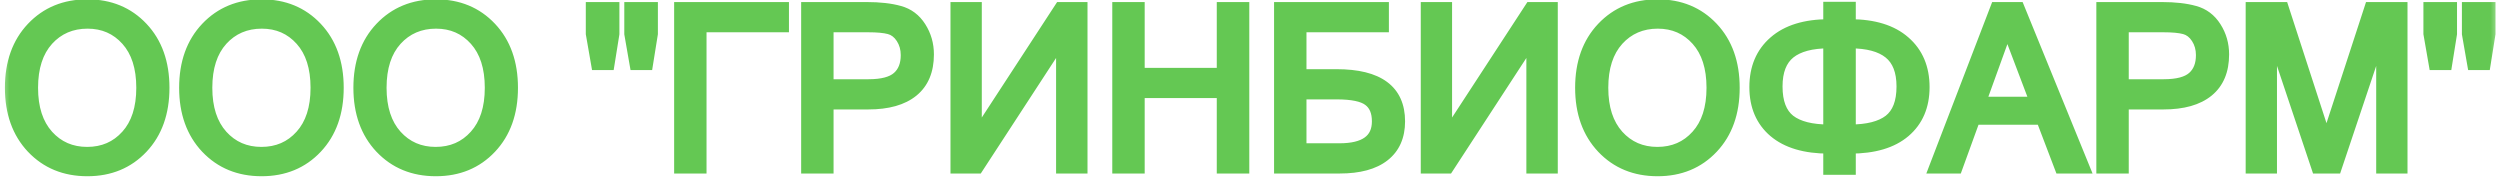<?xml version="1.0" encoding="UTF-8"?>
<svg xmlns="http://www.w3.org/2000/svg" width="134" height="10" viewBox="0 0 134 10" fill="none">
  <mask id="path-1-outside-1_726_2" maskUnits="userSpaceOnUse" x="0" y="-1" width="134" height="11" fill="black">
    <rect fill="white" y="-1" width="134" height="11"></rect>
    <path d="M4.682 0.264C5.885 0.264 6.869 0.67 7.635 1.482C8.4 2.295 8.783 3.369 8.783 4.705C8.783 6.041 8.4 7.115 7.635 7.928C6.869 8.74 5.885 9.146 4.682 9.146C3.475 9.146 2.486 8.74 1.717 7.928C0.947 7.111 0.562 6.037 0.562 4.705C0.562 3.369 0.947 2.295 1.717 1.482C2.486 0.67 3.475 0.264 4.682 0.264ZM4.67 8.174C5.529 8.174 6.232 7.869 6.779 7.26C7.33 6.65 7.605 5.799 7.605 4.705C7.605 3.611 7.332 2.76 6.785 2.15C6.238 1.541 5.541 1.236 4.693 1.236C3.83 1.236 3.121 1.541 2.566 2.15C2.016 2.76 1.74 3.611 1.74 4.705C1.74 5.795 2.016 6.646 2.566 7.26C3.117 7.869 3.818 8.174 4.67 8.174ZM14.021 0.264C15.225 0.264 16.209 0.67 16.975 1.482C17.74 2.295 18.123 3.369 18.123 4.705C18.123 6.041 17.74 7.115 16.975 7.928C16.209 8.74 15.225 9.146 14.021 9.146C12.815 9.146 11.826 8.74 11.057 7.928C10.287 7.111 9.902 6.037 9.902 4.705C9.902 3.369 10.287 2.295 11.057 1.482C11.826 0.67 12.815 0.264 14.021 0.264ZM14.01 8.174C14.869 8.174 15.572 7.869 16.119 7.26C16.67 6.65 16.945 5.799 16.945 4.705C16.945 3.611 16.672 2.76 16.125 2.15C15.578 1.541 14.881 1.236 14.033 1.236C13.17 1.236 12.461 1.541 11.906 2.15C11.355 2.76 11.08 3.611 11.08 4.705C11.08 5.795 11.355 6.646 11.906 7.26C12.457 7.869 13.158 8.174 14.01 8.174ZM23.361 0.264C24.564 0.264 25.549 0.67 26.314 1.482C27.08 2.295 27.463 3.369 27.463 4.705C27.463 6.041 27.08 7.115 26.314 7.928C25.549 8.74 24.564 9.146 23.361 9.146C22.154 9.146 21.166 8.74 20.396 7.928C19.627 7.111 19.242 6.037 19.242 4.705C19.242 3.369 19.627 2.295 20.396 1.482C21.166 0.67 22.154 0.264 23.361 0.264ZM23.35 8.174C24.209 8.174 24.912 7.869 25.459 7.26C26.01 6.65 26.285 5.799 26.285 4.705C26.285 3.611 26.012 2.76 25.465 2.15C24.918 1.541 24.221 1.236 23.373 1.236C22.51 1.236 21.801 1.541 21.246 2.15C20.695 2.76 20.42 3.611 20.42 4.705C20.42 5.795 20.695 6.646 21.246 7.26C21.797 7.869 22.498 8.174 23.35 8.174ZM34.963 1.811L34.699 3.457H34.049L33.762 1.811V0.41H34.963V1.811ZM32.9 1.811L32.637 3.457H31.986L31.699 1.811V0.41H32.9V1.811ZM41.988 1.43H37.57V9H36.434V0.41H41.988V1.43ZM43.242 0.41H46.447C47.15 0.41 47.738 0.477 48.211 0.609C48.688 0.738 49.065 1.021 49.342 1.459C49.619 1.893 49.758 2.379 49.758 2.918C49.758 3.785 49.482 4.443 48.932 4.893C48.381 5.342 47.584 5.566 46.541 5.566H44.379V9H43.242V0.41ZM44.379 4.547H46.553C47.283 4.547 47.803 4.41 48.111 4.137C48.424 3.863 48.58 3.469 48.58 2.953C48.58 2.609 48.494 2.305 48.322 2.039C48.15 1.773 47.932 1.605 47.666 1.535C47.404 1.465 47.025 1.43 46.529 1.43H44.379V4.547ZM57.99 9H56.906V2.098L52.406 9H51.246V0.41H52.324V7.307L56.824 0.41H57.99V9ZM66.662 9H65.519V4.957H61.055V9H59.918V0.41H61.055V3.938H65.519V0.41H66.662V9ZM69.727 4.008H71.637C73.887 4.008 75.012 4.84 75.012 6.504C75.012 7.309 74.738 7.926 74.191 8.355C73.644 8.785 72.85 9 71.807 9H68.59V0.41H74.144V1.43H69.727V4.008ZM69.727 7.98H71.795C73.154 7.98 73.834 7.488 73.834 6.504C73.834 5.992 73.676 5.619 73.359 5.385C73.047 5.146 72.477 5.027 71.648 5.027H69.727V7.98ZM83.197 9H82.113V2.098L77.613 9H76.453V0.41H77.531V7.307L82.031 0.41H83.197V9ZM88.846 0.264C90.049 0.264 91.033 0.67 91.799 1.482C92.564 2.295 92.947 3.369 92.947 4.705C92.947 6.041 92.564 7.115 91.799 7.928C91.033 8.74 90.049 9.146 88.846 9.146C87.639 9.146 86.65 8.74 85.881 7.928C85.111 7.111 84.727 6.037 84.727 4.705C84.727 3.369 85.111 2.295 85.881 1.482C86.65 0.67 87.639 0.264 88.846 0.264ZM88.834 8.174C89.693 8.174 90.397 7.869 90.943 7.26C91.494 6.65 91.769 5.799 91.769 4.705C91.769 3.611 91.496 2.76 90.949 2.15C90.402 1.541 89.705 1.236 88.857 1.236C87.994 1.236 87.285 1.541 86.731 2.15C86.18 2.76 85.904 3.611 85.904 4.705C85.904 5.795 86.18 6.646 86.731 7.26C87.281 7.869 87.982 8.174 88.834 8.174ZM99.17 1.33C100.436 1.33 101.41 1.631 102.094 2.232C102.781 2.83 103.125 3.643 103.125 4.67C103.125 5.686 102.783 6.484 102.1 7.066C101.42 7.645 100.443 7.934 99.17 7.934V9.07H98.027V7.934C96.754 7.934 95.775 7.645 95.092 7.066C94.408 6.484 94.066 5.686 94.066 4.67C94.066 3.643 94.41 2.83 95.098 2.232C95.785 1.631 96.762 1.33 98.027 1.33V0.398H99.17V1.33ZM99.17 6.973C100.104 6.973 100.801 6.795 101.262 6.439C101.723 6.08 101.953 5.479 101.953 4.635C101.953 3.814 101.721 3.219 101.256 2.848C100.795 2.477 100.1 2.291 99.17 2.291V6.973ZM98.027 6.973V2.291C97.098 2.291 96.4 2.477 95.936 2.848C95.475 3.219 95.244 3.814 95.244 4.635C95.244 5.479 95.473 6.08 95.93 6.439C96.391 6.795 97.09 6.973 98.027 6.973ZM109.102 5.484L107.59 1.5L106.148 5.484H109.102ZM111.715 9H110.432L109.436 6.387H105.838L104.889 9H103.688L106.986 0.41H108.211L111.715 9ZM112.664 0.41H115.869C116.572 0.41 117.16 0.477 117.633 0.609C118.109 0.738 118.486 1.021 118.764 1.459C119.041 1.893 119.18 2.379 119.18 2.918C119.18 3.785 118.904 4.443 118.354 4.893C117.803 5.342 117.006 5.566 115.963 5.566H113.801V9H112.664V0.41ZM113.801 4.547H115.975C116.705 4.547 117.225 4.41 117.533 4.137C117.846 3.863 118.002 3.469 118.002 2.953C118.002 2.609 117.916 2.305 117.744 2.039C117.572 1.773 117.354 1.605 117.088 1.535C116.826 1.465 116.447 1.43 115.951 1.43H113.801V4.547ZM128.742 9H127.664V1.693L125.215 9H124.195L121.746 1.693V9H120.668V0.41H122.373L124.699 7.57L127.037 0.41H128.742V9ZM133.459 1.811L133.195 3.457H132.545L132.258 1.811V0.41H133.459V1.811ZM131.396 1.811L131.133 3.457H130.482L130.195 1.811V0.41H131.396V1.811Z"></path>
  </mask>
  <path d="M4.682 0.264C5.885 0.264 6.869 0.67 7.635 1.482C8.4 2.295 8.783 3.369 8.783 4.705C8.783 6.041 8.4 7.115 7.635 7.928C6.869 8.74 5.885 9.146 4.682 9.146C3.475 9.146 2.486 8.74 1.717 7.928C0.947 7.111 0.562 6.037 0.562 4.705C0.562 3.369 0.947 2.295 1.717 1.482C2.486 0.67 3.475 0.264 4.682 0.264ZM4.67 8.174C5.529 8.174 6.232 7.869 6.779 7.26C7.33 6.65 7.605 5.799 7.605 4.705C7.605 3.611 7.332 2.76 6.785 2.15C6.238 1.541 5.541 1.236 4.693 1.236C3.83 1.236 3.121 1.541 2.566 2.15C2.016 2.76 1.74 3.611 1.74 4.705C1.74 5.795 2.016 6.646 2.566 7.26C3.117 7.869 3.818 8.174 4.67 8.174ZM14.021 0.264C15.225 0.264 16.209 0.67 16.975 1.482C17.74 2.295 18.123 3.369 18.123 4.705C18.123 6.041 17.74 7.115 16.975 7.928C16.209 8.74 15.225 9.146 14.021 9.146C12.815 9.146 11.826 8.74 11.057 7.928C10.287 7.111 9.902 6.037 9.902 4.705C9.902 3.369 10.287 2.295 11.057 1.482C11.826 0.67 12.815 0.264 14.021 0.264ZM14.01 8.174C14.869 8.174 15.572 7.869 16.119 7.26C16.67 6.65 16.945 5.799 16.945 4.705C16.945 3.611 16.672 2.76 16.125 2.15C15.578 1.541 14.881 1.236 14.033 1.236C13.17 1.236 12.461 1.541 11.906 2.15C11.355 2.76 11.08 3.611 11.08 4.705C11.08 5.795 11.355 6.646 11.906 7.26C12.457 7.869 13.158 8.174 14.01 8.174ZM23.361 0.264C24.564 0.264 25.549 0.67 26.314 1.482C27.08 2.295 27.463 3.369 27.463 4.705C27.463 6.041 27.08 7.115 26.314 7.928C25.549 8.74 24.564 9.146 23.361 9.146C22.154 9.146 21.166 8.74 20.396 7.928C19.627 7.111 19.242 6.037 19.242 4.705C19.242 3.369 19.627 2.295 20.396 1.482C21.166 0.67 22.154 0.264 23.361 0.264ZM23.35 8.174C24.209 8.174 24.912 7.869 25.459 7.26C26.01 6.65 26.285 5.799 26.285 4.705C26.285 3.611 26.012 2.76 25.465 2.15C24.918 1.541 24.221 1.236 23.373 1.236C22.51 1.236 21.801 1.541 21.246 2.15C20.695 2.76 20.42 3.611 20.42 4.705C20.42 5.795 20.695 6.646 21.246 7.26C21.797 7.869 22.498 8.174 23.35 8.174ZM34.963 1.811L34.699 3.457H34.049L33.762 1.811V0.41H34.963V1.811ZM32.9 1.811L32.637 3.457H31.986L31.699 1.811V0.41H32.9V1.811ZM41.988 1.43H37.57V9H36.434V0.41H41.988V1.43ZM43.242 0.41H46.447C47.15 0.41 47.738 0.477 48.211 0.609C48.688 0.738 49.065 1.021 49.342 1.459C49.619 1.893 49.758 2.379 49.758 2.918C49.758 3.785 49.482 4.443 48.932 4.893C48.381 5.342 47.584 5.566 46.541 5.566H44.379V9H43.242V0.41ZM44.379 4.547H46.553C47.283 4.547 47.803 4.41 48.111 4.137C48.424 3.863 48.58 3.469 48.58 2.953C48.58 2.609 48.494 2.305 48.322 2.039C48.15 1.773 47.932 1.605 47.666 1.535C47.404 1.465 47.025 1.43 46.529 1.43H44.379V4.547ZM57.99 9H56.906V2.098L52.406 9H51.246V0.41H52.324V7.307L56.824 0.41H57.99V9ZM66.662 9H65.519V4.957H61.055V9H59.918V0.41H61.055V3.938H65.519V0.41H66.662V9ZM69.727 4.008H71.637C73.887 4.008 75.012 4.84 75.012 6.504C75.012 7.309 74.738 7.926 74.191 8.355C73.644 8.785 72.85 9 71.807 9H68.59V0.41H74.144V1.43H69.727V4.008ZM69.727 7.98H71.795C73.154 7.98 73.834 7.488 73.834 6.504C73.834 5.992 73.676 5.619 73.359 5.385C73.047 5.146 72.477 5.027 71.648 5.027H69.727V7.98ZM83.197 9H82.113V2.098L77.613 9H76.453V0.41H77.531V7.307L82.031 0.41H83.197V9ZM88.846 0.264C90.049 0.264 91.033 0.67 91.799 1.482C92.564 2.295 92.947 3.369 92.947 4.705C92.947 6.041 92.564 7.115 91.799 7.928C91.033 8.74 90.049 9.146 88.846 9.146C87.639 9.146 86.65 8.74 85.881 7.928C85.111 7.111 84.727 6.037 84.727 4.705C84.727 3.369 85.111 2.295 85.881 1.482C86.65 0.67 87.639 0.264 88.846 0.264ZM88.834 8.174C89.693 8.174 90.397 7.869 90.943 7.26C91.494 6.65 91.769 5.799 91.769 4.705C91.769 3.611 91.496 2.76 90.949 2.15C90.402 1.541 89.705 1.236 88.857 1.236C87.994 1.236 87.285 1.541 86.731 2.15C86.18 2.76 85.904 3.611 85.904 4.705C85.904 5.795 86.18 6.646 86.731 7.26C87.281 7.869 87.982 8.174 88.834 8.174ZM99.17 1.33C100.436 1.33 101.41 1.631 102.094 2.232C102.781 2.83 103.125 3.643 103.125 4.67C103.125 5.686 102.783 6.484 102.1 7.066C101.42 7.645 100.443 7.934 99.17 7.934V9.07H98.027V7.934C96.754 7.934 95.775 7.645 95.092 7.066C94.408 6.484 94.066 5.686 94.066 4.67C94.066 3.643 94.41 2.83 95.098 2.232C95.785 1.631 96.762 1.33 98.027 1.33V0.398H99.17V1.33ZM99.17 6.973C100.104 6.973 100.801 6.795 101.262 6.439C101.723 6.08 101.953 5.479 101.953 4.635C101.953 3.814 101.721 3.219 101.256 2.848C100.795 2.477 100.1 2.291 99.17 2.291V6.973ZM98.027 6.973V2.291C97.098 2.291 96.4 2.477 95.936 2.848C95.475 3.219 95.244 3.814 95.244 4.635C95.244 5.479 95.473 6.08 95.93 6.439C96.391 6.795 97.09 6.973 98.027 6.973ZM109.102 5.484L107.59 1.5L106.148 5.484H109.102ZM111.715 9H110.432L109.436 6.387H105.838L104.889 9H103.688L106.986 0.41H108.211L111.715 9ZM112.664 0.41H115.869C116.572 0.41 117.16 0.477 117.633 0.609C118.109 0.738 118.486 1.021 118.764 1.459C119.041 1.893 119.18 2.379 119.18 2.918C119.18 3.785 118.904 4.443 118.354 4.893C117.803 5.342 117.006 5.566 115.963 5.566H113.801V9H112.664V0.41ZM113.801 4.547H115.975C116.705 4.547 117.225 4.41 117.533 4.137C117.846 3.863 118.002 3.469 118.002 2.953C118.002 2.609 117.916 2.305 117.744 2.039C117.572 1.773 117.354 1.605 117.088 1.535C116.826 1.465 116.447 1.43 115.951 1.43H113.801V4.547ZM128.742 9H127.664V1.693L125.215 9H124.195L121.746 1.693V9H120.668V0.41H122.373L124.699 7.57L127.037 0.41H128.742V9ZM133.459 1.811L133.195 3.457H132.545L132.258 1.811V0.41H133.459V1.811ZM131.396 1.811L131.133 3.457H130.482L130.195 1.811V0.41H131.396V1.811Z" fill="#64C853"></path>
  <path d="M1.717 7.928L1.498 8.134L1.499 8.134L1.717 7.928ZM6.779 7.26L6.557 7.059L6.556 7.059L6.779 7.26ZM2.566 2.15L2.345 1.948L2.344 1.949L2.566 2.15ZM2.566 7.26L2.343 7.46L2.344 7.461L2.566 7.26ZM4.682 0.564C5.809 0.564 6.712 0.941 7.416 1.688L7.853 1.277C7.026 0.399 5.96 -0.036 4.682 -0.036V0.564ZM7.416 1.688C8.12 2.434 8.483 3.43 8.483 4.705H9.083C9.083 3.309 8.681 2.155 7.853 1.277L7.416 1.688ZM8.483 4.705C8.483 5.981 8.12 6.976 7.416 7.722L7.853 8.133C8.681 7.255 9.083 6.102 9.083 4.705H8.483ZM7.416 7.722C6.712 8.469 5.809 8.846 4.682 8.846V9.446C5.96 9.446 7.026 9.011 7.853 8.133L7.416 7.722ZM4.682 8.846C3.55 8.846 2.643 8.469 1.935 7.721L1.499 8.134C2.33 9.011 3.399 9.446 4.682 9.446V8.846ZM1.935 7.722C1.228 6.971 0.863 5.976 0.863 4.705H0.263C0.263 6.098 0.667 7.251 1.498 8.134L1.935 7.722ZM0.863 4.705C0.863 3.43 1.228 2.435 1.935 1.689L1.499 1.276C0.667 2.155 0.263 3.308 0.263 4.705H0.863ZM1.935 1.689C2.643 0.941 3.55 0.564 4.682 0.564V-0.036C3.399 -0.036 2.33 0.399 1.499 1.276L1.935 1.689ZM4.67 8.474C5.61 8.474 6.396 8.136 7.003 7.46L6.556 7.059C6.069 7.602 5.449 7.874 4.67 7.874V8.474ZM7.002 7.461C7.617 6.78 7.905 5.848 7.905 4.705H7.305C7.305 5.75 7.043 6.521 6.557 7.059L7.002 7.461ZM7.905 4.705C7.905 3.563 7.619 2.631 7.008 1.95L6.562 2.351C7.045 2.889 7.305 3.66 7.305 4.705H7.905ZM7.008 1.95C6.402 1.275 5.623 0.936 4.693 0.936V1.536C5.459 1.536 6.074 1.807 6.562 2.351L7.008 1.95ZM4.693 0.936C3.75 0.936 2.959 1.273 2.345 1.948L2.788 2.352C3.283 1.809 3.91 1.536 4.693 1.536V0.936ZM2.344 1.949C1.729 2.63 1.44 3.562 1.44 4.705H2.04C2.04 3.661 2.303 2.89 2.789 2.352L2.344 1.949ZM1.44 4.705C1.44 5.845 1.729 6.776 2.343 7.46L2.79 7.059C2.302 6.517 2.04 5.745 2.04 4.705H1.44ZM2.344 7.461C2.954 8.136 3.737 8.474 4.67 8.474V7.874C3.9 7.874 3.281 7.602 2.789 7.059L2.344 7.461ZM11.057 7.928L10.838 8.134L10.839 8.134L11.057 7.928ZM16.119 7.26L15.897 7.059L15.896 7.059L16.119 7.26ZM11.906 2.15L11.684 1.948L11.684 1.949L11.906 2.15ZM11.906 7.26L11.683 7.46L11.684 7.461L11.906 7.26ZM14.021 0.564C15.149 0.564 16.052 0.941 16.756 1.688L17.193 1.277C16.366 0.399 15.3 -0.036 14.021 -0.036V0.564ZM16.756 1.688C17.459 2.434 17.823 3.43 17.823 4.705H18.423C18.423 3.309 18.021 2.155 17.193 1.277L16.756 1.688ZM17.823 4.705C17.823 5.981 17.459 6.976 16.756 7.722L17.193 8.133C18.021 7.255 18.423 6.102 18.423 4.705H17.823ZM16.756 7.722C16.052 8.469 15.149 8.846 14.021 8.846V9.446C15.3 9.446 16.366 9.011 17.193 8.133L16.756 7.722ZM14.021 8.846C12.89 8.846 11.983 8.469 11.274 7.721L10.839 8.134C11.67 9.011 12.739 9.446 14.021 9.446V8.846ZM11.275 7.722C10.568 6.971 10.202 5.976 10.202 4.705H9.602C9.602 6.098 10.007 7.251 10.838 8.134L11.275 7.722ZM10.202 4.705C10.202 3.43 10.568 2.435 11.274 1.689L10.839 1.276C10.007 2.155 9.602 3.308 9.602 4.705H10.202ZM11.274 1.689C11.983 0.941 12.89 0.564 14.021 0.564V-0.036C12.739 -0.036 11.67 0.399 10.839 1.276L11.274 1.689ZM14.01 8.474C14.95 8.474 15.736 8.136 16.342 7.46L15.896 7.059C15.409 7.602 14.789 7.874 14.01 7.874V8.474ZM16.342 7.461C16.957 6.78 17.245 5.848 17.245 4.705H16.645C16.645 5.75 16.383 6.521 15.897 7.059L16.342 7.461ZM17.245 4.705C17.245 3.563 16.959 2.631 16.348 1.95L15.902 2.351C16.385 2.889 16.645 3.66 16.645 4.705H17.245ZM16.348 1.95C15.742 1.275 14.963 0.936 14.033 0.936V1.536C14.799 1.536 15.414 1.807 15.902 2.351L16.348 1.95ZM14.033 0.936C13.09 0.936 12.299 1.273 11.684 1.948L12.128 2.352C12.623 1.809 13.25 1.536 14.033 1.536V0.936ZM11.684 1.949C11.069 2.63 10.78 3.562 10.78 4.705H11.38C11.38 3.661 11.643 2.89 12.129 2.352L11.684 1.949ZM10.78 4.705C10.78 5.845 11.069 6.776 11.683 7.46L12.13 7.059C11.642 6.517 11.38 5.745 11.38 4.705H10.78ZM11.684 7.461C12.294 8.136 13.077 8.474 14.01 8.474V7.874C13.239 7.874 12.62 7.602 12.129 7.059L11.684 7.461ZM20.396 7.928L20.178 8.134L20.179 8.134L20.396 7.928ZM25.459 7.26L25.236 7.059L25.236 7.059L25.459 7.26ZM21.246 2.15L21.024 1.948L21.023 1.949L21.246 2.15ZM21.246 7.26L21.023 7.46L21.023 7.461L21.246 7.26ZM23.361 0.564C24.489 0.564 25.392 0.941 26.096 1.688L26.533 1.277C25.706 0.399 24.64 -0.036 23.361 -0.036V0.564ZM26.096 1.688C26.799 2.434 27.163 3.43 27.163 4.705H27.763C27.763 3.309 27.361 2.155 26.533 1.277L26.096 1.688ZM27.163 4.705C27.163 5.981 26.799 6.976 26.096 7.722L26.533 8.133C27.361 7.255 27.763 6.102 27.763 4.705H27.163ZM26.096 7.722C25.392 8.469 24.489 8.846 23.361 8.846V9.446C24.64 9.446 25.706 9.011 26.533 8.133L26.096 7.722ZM23.361 8.846C22.23 8.846 21.322 8.469 20.614 7.721L20.179 8.134C21.01 9.011 22.079 9.446 23.361 9.446V8.846ZM20.615 7.722C19.907 6.971 19.542 5.976 19.542 4.705H18.942C18.942 6.098 19.347 7.251 20.178 8.134L20.615 7.722ZM19.542 4.705C19.542 3.43 19.907 2.435 20.614 1.689L20.179 1.276C19.346 2.155 18.942 3.308 18.942 4.705H19.542ZM20.614 1.689C21.322 0.941 22.23 0.564 23.361 0.564V-0.036C22.079 -0.036 21.01 0.399 20.179 1.276L20.614 1.689ZM23.35 8.474C24.289 8.474 25.075 8.136 25.682 7.46L25.236 7.059C24.749 7.602 24.129 7.874 23.35 7.874V8.474ZM25.681 7.461C26.297 6.78 26.585 5.848 26.585 4.705H25.985C25.985 5.75 25.723 6.521 25.236 7.059L25.681 7.461ZM26.585 4.705C26.585 3.563 26.299 2.631 25.688 1.95L25.242 2.351C25.724 2.889 25.985 3.66 25.985 4.705H26.585ZM25.688 1.95C25.082 1.275 24.302 0.936 23.373 0.936V1.536C24.139 1.536 24.754 1.807 25.242 2.351L25.688 1.95ZM23.373 0.936C22.43 0.936 21.639 1.273 21.024 1.948L21.468 2.352C21.963 1.809 22.59 1.536 23.373 1.536V0.936ZM21.023 1.949C20.408 2.63 20.12 3.562 20.12 4.705H20.72C20.72 3.661 20.982 2.89 21.469 2.352L21.023 1.949ZM20.12 4.705C20.12 5.845 20.409 6.776 21.023 7.46L21.469 7.059C20.982 6.517 20.72 5.745 20.72 4.705H20.12ZM21.023 7.461C21.634 8.136 22.417 8.474 23.35 8.474V7.874C22.579 7.874 21.96 7.602 21.469 7.059L21.023 7.461ZM34.963 1.811L35.259 1.858L35.263 1.834V1.811H34.963ZM34.699 3.457V3.757H34.955L34.995 3.504L34.699 3.457ZM34.049 3.457L33.753 3.509L33.797 3.757H34.049V3.457ZM33.762 1.811H33.462V1.837L33.466 1.862L33.762 1.811ZM33.762 0.41V0.11H33.462V0.41H33.762ZM34.963 0.41H35.263V0.11H34.963V0.41ZM32.9 1.811L33.197 1.858L33.2 1.834V1.811H32.9ZM32.637 3.457V3.757H32.892L32.933 3.504L32.637 3.457ZM31.986 3.457L31.691 3.509L31.734 3.757H31.986V3.457ZM31.699 1.811H31.399V1.837L31.404 1.862L31.699 1.811ZM31.699 0.41V0.11H31.399V0.41H31.699ZM32.9 0.41H33.2V0.11H32.9V0.41ZM34.667 1.763L34.403 3.41L34.995 3.504L35.259 1.858L34.667 1.763ZM34.699 3.157H34.049V3.757H34.699V3.157ZM34.344 3.405L34.057 1.759L33.466 1.862L33.753 3.509L34.344 3.405ZM34.062 1.811V0.41H33.462V1.811H34.062ZM33.762 0.71H34.963V0.11H33.762V0.71ZM34.663 0.41V1.811H35.263V0.41H34.663ZM32.604 1.763L32.34 3.41L32.933 3.504L33.197 1.858L32.604 1.763ZM32.637 3.157H31.986V3.757H32.637V3.157ZM32.282 3.405L31.995 1.759L31.404 1.862L31.691 3.509L32.282 3.405ZM31.999 1.811V0.41H31.399V1.811H31.999ZM31.699 0.71H32.9V0.11H31.699V0.71ZM32.6 0.41V1.811H33.2V0.41H32.6ZM41.988 1.43V1.73H42.288V1.43H41.988ZM37.57 1.43V1.13H37.27V1.43H37.57ZM37.57 9V9.3H37.87V9H37.57ZM36.434 9H36.134V9.3H36.434V9ZM36.434 0.41V0.11H36.134V0.41H36.434ZM41.988 0.41H42.288V0.11H41.988V0.41ZM41.988 1.13H37.57V1.73H41.988V1.13ZM37.27 1.43V9H37.87V1.43H37.27ZM37.57 8.7H36.434V9.3H37.57V8.7ZM36.734 9V0.41H36.134V9H36.734ZM36.434 0.71H41.988V0.11H36.434V0.71ZM41.688 0.41V1.43H42.288V0.41H41.688ZM43.242 0.41V0.11H42.942V0.41H43.242ZM48.211 0.609L48.13 0.898L48.133 0.899L48.211 0.609ZM49.342 1.459L49.088 1.62L49.089 1.621L49.342 1.459ZM44.379 5.566V5.266H44.079V5.566H44.379ZM44.379 9V9.3H44.679V9H44.379ZM43.242 9H42.942V9.3H43.242V9ZM44.379 4.547H44.079V4.847H44.379V4.547ZM48.111 4.137L47.914 3.911L47.912 3.912L48.111 4.137ZM47.666 1.535L47.588 1.825L47.589 1.825L47.666 1.535ZM44.379 1.43V1.13H44.079V1.43H44.379ZM43.242 0.71H46.447V0.11H43.242V0.71ZM46.447 0.71C47.134 0.71 47.692 0.775 48.13 0.898L48.292 0.321C47.784 0.178 47.167 0.11 46.447 0.11V0.71ZM48.133 0.899C48.533 1.007 48.849 1.242 49.088 1.62L49.595 1.298C49.28 0.801 48.842 0.469 48.289 0.32L48.133 0.899ZM49.089 1.621C49.334 2.004 49.458 2.433 49.458 2.918H50.058C50.058 2.324 49.904 1.782 49.594 1.297L49.089 1.621ZM49.458 2.918C49.458 3.717 49.208 4.28 48.742 4.66L49.121 5.125C49.757 4.606 50.058 3.853 50.058 2.918H49.458ZM48.742 4.66C48.265 5.049 47.546 5.266 46.541 5.266V5.866C47.622 5.866 48.497 5.634 49.121 5.125L48.742 4.66ZM46.541 5.266H44.379V5.866H46.541V5.266ZM44.079 5.566V9H44.679V5.566H44.079ZM44.379 8.7H43.242V9.3H44.379V8.7ZM43.542 9V0.41H42.942V9H43.542ZM44.379 4.847H46.553V4.247H44.379V4.847ZM46.553 4.847C47.305 4.847 47.918 4.709 48.31 4.361L47.912 3.912C47.688 4.111 47.261 4.247 46.553 4.247V4.847ZM48.309 4.362C48.702 4.019 48.88 3.533 48.88 2.953H48.28C48.28 3.405 48.146 3.708 47.914 3.911L48.309 4.362ZM48.88 2.953C48.88 2.557 48.78 2.194 48.574 1.876L48.07 2.202C48.208 2.415 48.28 2.662 48.28 2.953H48.88ZM48.574 1.876C48.368 1.558 48.091 1.337 47.743 1.245L47.589 1.825C47.772 1.874 47.932 1.989 48.07 2.202L48.574 1.876ZM47.744 1.245C47.444 1.165 47.034 1.13 46.529 1.13V1.73C47.017 1.73 47.365 1.765 47.588 1.825L47.744 1.245ZM46.529 1.13H44.379V1.73H46.529V1.13ZM44.079 1.43V4.547H44.679V1.43H44.079ZM57.99 9V9.3H58.29V9H57.99ZM56.906 9H56.606V9.3H56.906V9ZM56.906 2.098H57.206V1.088L56.655 1.934L56.906 2.098ZM52.406 9V9.3H52.569L52.658 9.164L52.406 9ZM51.246 9H50.946V9.3H51.246V9ZM51.246 0.41V0.11H50.946V0.41H51.246ZM52.324 0.41H52.624V0.11H52.324V0.41ZM52.324 7.307H52.024V8.315L52.575 7.471L52.324 7.307ZM56.824 0.41V0.11H56.662L56.573 0.246L56.824 0.41ZM57.99 0.41H58.29V0.11H57.99V0.41ZM57.99 8.7H56.906V9.3H57.99V8.7ZM57.206 9V2.098H56.606V9H57.206ZM56.655 1.934L52.155 8.836L52.658 9.164L57.158 2.261L56.655 1.934ZM52.406 8.7H51.246V9.3H52.406V8.7ZM51.546 9V0.41H50.946V9H51.546ZM51.246 0.71H52.324V0.11H51.246V0.71ZM52.024 0.41V7.307H52.624V0.41H52.024ZM52.575 7.471L57.075 0.574L56.573 0.246L52.073 7.143L52.575 7.471ZM56.824 0.71H57.99V0.11H56.824V0.71ZM57.69 0.41V9H58.29V0.41H57.69ZM66.662 9V9.3H66.962V9H66.662ZM65.519 9H65.219V9.3H65.519V9ZM65.519 4.957H65.82V4.657H65.519V4.957ZM61.055 4.957V4.657H60.755V4.957H61.055ZM61.055 9V9.3H61.355V9H61.055ZM59.918 9H59.618V9.3H59.918V9ZM59.918 0.41V0.11H59.618V0.41H59.918ZM61.055 0.41H61.355V0.11H61.055V0.41ZM61.055 3.938H60.755V4.237H61.055V3.938ZM65.519 3.938V4.237H65.82V3.938H65.519ZM65.519 0.41V0.11H65.219V0.41H65.519ZM66.662 0.41H66.962V0.11H66.662V0.41ZM66.662 8.7H65.519V9.3H66.662V8.7ZM65.82 9V4.957H65.219V9H65.82ZM65.519 4.657H61.055V5.257H65.519V4.657ZM60.755 4.957V9H61.355V4.957H60.755ZM61.055 8.7H59.918V9.3H61.055V8.7ZM60.218 9V0.41H59.618V9H60.218ZM59.918 0.71H61.055V0.11H59.918V0.71ZM60.755 0.41V3.938H61.355V0.41H60.755ZM61.055 4.237H65.519V3.638H61.055V4.237ZM65.82 3.938V0.41H65.219V3.938H65.82ZM65.519 0.71H66.662V0.11H65.519V0.71ZM66.362 0.41V9H66.962V0.41H66.362ZM69.727 4.008H69.427V4.308H69.727V4.008ZM68.59 9H68.29V9.3H68.59V9ZM68.59 0.41V0.11H68.29V0.41H68.59ZM74.144 0.41H74.445V0.11H74.144V0.41ZM74.144 1.43V1.73H74.445V1.43H74.144ZM69.727 1.43V1.13H69.427V1.43H69.727ZM69.727 7.98H69.427V8.28H69.727V7.98ZM73.359 5.385L73.177 5.623L73.181 5.626L73.359 5.385ZM69.727 5.027V4.727H69.427V5.027H69.727ZM69.727 4.308H71.637V3.708H69.727V4.308ZM71.637 4.308C72.734 4.308 73.502 4.512 73.99 4.873C74.461 5.221 74.712 5.747 74.712 6.504H75.312C75.312 5.597 75 4.874 74.346 4.391C73.709 3.919 72.79 3.708 71.637 3.708V4.308ZM74.712 6.504C74.712 7.233 74.469 7.756 74.006 8.12L74.377 8.591C75.008 8.095 75.312 7.384 75.312 6.504H74.712ZM74.006 8.12C73.533 8.492 72.814 8.7 71.807 8.7V9.3C72.885 9.3 73.756 9.079 74.377 8.591L74.006 8.12ZM71.807 8.7H68.59V9.3H71.807V8.7ZM68.89 9V0.41H68.29V9H68.89ZM68.59 0.71H74.144V0.11H68.59V0.71ZM73.844 0.41V1.43H74.445V0.41H73.844ZM74.144 1.13H69.727V1.73H74.144V1.13ZM69.427 1.43V4.008H70.027V1.43H69.427ZM69.727 8.28H71.795V7.68H69.727V8.28ZM71.795 8.28C72.502 8.28 73.086 8.154 73.5 7.854C73.932 7.542 74.134 7.073 74.134 6.504H73.534C73.534 6.919 73.396 7.189 73.148 7.368C72.883 7.561 72.447 7.68 71.795 7.68V8.28ZM74.134 6.504C74.134 5.928 73.953 5.451 73.538 5.144L73.181 5.626C73.399 5.787 73.534 6.056 73.534 6.504H74.134ZM73.541 5.146C73.144 4.843 72.483 4.727 71.648 4.727V5.327C72.47 5.327 72.95 5.45 73.177 5.623L73.541 5.146ZM71.648 4.727H69.727V5.327H71.648V4.727ZM69.427 5.027V7.98H70.027V5.027H69.427ZM83.197 9V9.3H83.497V9H83.197ZM82.113 9H81.813V9.3H82.113V9ZM82.113 2.098H82.413V1.088L81.862 1.934L82.113 2.098ZM77.613 9V9.3H77.776L77.865 9.164L77.613 9ZM76.453 9H76.153V9.3H76.453V9ZM76.453 0.41V0.11H76.153V0.41H76.453ZM77.531 0.41H77.831V0.11H77.531V0.41ZM77.531 7.307H77.231V8.315L77.782 7.471L77.531 7.307ZM82.031 0.41V0.11H81.869L81.78 0.246L82.031 0.41ZM83.197 0.41H83.497V0.11H83.197V0.41ZM83.197 8.7H82.113V9.3H83.197V8.7ZM82.413 9V2.098H81.813V9H82.413ZM81.862 1.934L77.362 8.836L77.865 9.164L82.365 2.261L81.862 1.934ZM77.613 8.7H76.453V9.3H77.613V8.7ZM76.753 9V0.41H76.153V9H76.753ZM76.453 0.71H77.531V0.11H76.453V0.71ZM77.231 0.41V7.307H77.831V0.41H77.231ZM77.782 7.471L82.282 0.574L81.78 0.246L77.28 7.143L77.782 7.471ZM82.031 0.71H83.197V0.11H82.031V0.71ZM82.897 0.41V9H83.497V0.41H82.897ZM85.881 7.928L85.663 8.134L85.663 8.134L85.881 7.928ZM90.943 7.26L90.721 7.059L90.72 7.059L90.943 7.26ZM86.731 2.15L86.509 1.948L86.508 1.949L86.731 2.15ZM86.731 7.26L86.507 7.46L86.508 7.461L86.731 7.26ZM88.846 0.564C89.973 0.564 90.876 0.941 91.581 1.688L92.017 1.277C91.19 0.399 90.124 -0.036 88.846 -0.036V0.564ZM91.581 1.688C92.284 2.434 92.647 3.43 92.647 4.705H93.247C93.247 3.309 92.845 2.155 92.017 1.277L91.581 1.688ZM92.647 4.705C92.647 5.981 92.284 6.976 91.581 7.722L92.017 8.133C92.845 7.255 93.247 6.102 93.247 4.705H92.647ZM91.581 7.722C90.876 8.469 89.973 8.846 88.846 8.846V9.446C90.124 9.446 91.19 9.011 92.017 8.133L91.581 7.722ZM88.846 8.846C87.714 8.846 86.807 8.469 86.099 7.721L85.663 8.134C86.494 9.011 87.564 9.446 88.846 9.446V8.846ZM86.099 7.722C85.392 6.971 85.027 5.976 85.027 4.705H84.427C84.427 6.098 84.831 7.251 85.663 8.134L86.099 7.722ZM85.027 4.705C85.027 3.43 85.392 2.435 86.099 1.689L85.663 1.276C84.831 2.155 84.427 3.308 84.427 4.705H85.027ZM86.099 1.689C86.807 0.941 87.714 0.564 88.846 0.564V-0.036C87.564 -0.036 86.494 0.399 85.663 1.276L86.099 1.689ZM88.834 8.474C89.774 8.474 90.56 8.136 91.167 7.46L90.72 7.059C90.233 7.602 89.613 7.874 88.834 7.874V8.474ZM91.166 7.461C91.781 6.78 92.07 5.848 92.07 4.705H91.469C91.469 5.75 91.207 6.521 90.721 7.059L91.166 7.461ZM92.07 4.705C92.07 3.563 91.783 2.631 91.172 1.95L90.726 2.351C91.209 2.889 91.469 3.66 91.469 4.705H92.07ZM91.172 1.95C90.567 1.275 89.787 0.936 88.857 0.936V1.536C89.623 1.536 90.238 1.807 90.726 2.351L91.172 1.95ZM88.857 0.936C87.914 0.936 87.123 1.273 86.509 1.948L86.952 2.352C87.447 1.809 88.074 1.536 88.857 1.536V0.936ZM86.508 1.949C85.893 2.63 85.604 3.562 85.604 4.705H86.204C86.204 3.661 86.467 2.89 86.953 2.352L86.508 1.949ZM85.604 4.705C85.604 5.845 85.893 6.776 86.507 7.46L86.954 7.059C86.466 6.517 86.204 5.745 86.204 4.705H85.604ZM86.508 7.461C87.118 8.136 87.901 8.474 88.834 8.474V7.874C88.064 7.874 87.445 7.602 86.953 7.059L86.508 7.461ZM99.17 1.33H98.87V1.63H99.17V1.33ZM102.094 2.232L101.896 2.458L101.897 2.459L102.094 2.232ZM102.1 7.066L102.294 7.295L102.294 7.295L102.1 7.066ZM99.17 7.934V7.634H98.87V7.934H99.17ZM99.17 9.07V9.37H99.47V9.07H99.17ZM98.027 9.07H97.727V9.37H98.027V9.07ZM98.027 7.934H98.327V7.634H98.027V7.934ZM95.092 7.066L94.897 7.295L94.898 7.295L95.092 7.066ZM95.098 2.232L95.294 2.459L95.295 2.458L95.098 2.232ZM98.027 1.33V1.63H98.327V1.33H98.027ZM98.027 0.398V0.098H97.727V0.398H98.027ZM99.17 0.398H99.47V0.098H99.17V0.398ZM99.17 6.973H98.87V7.273H99.17V6.973ZM101.262 6.439L101.445 6.677L101.446 6.676L101.262 6.439ZM101.256 2.848L101.068 3.081L101.069 3.082L101.256 2.848ZM99.17 2.291V1.991H98.87V2.291H99.17ZM98.027 6.973V7.273H98.327V6.973H98.027ZM98.027 2.291H98.327V1.991H98.027V2.291ZM95.936 2.848L95.748 2.613L95.747 2.614L95.936 2.848ZM95.93 6.439L95.744 6.675L95.746 6.677L95.93 6.439ZM99.17 1.63C100.391 1.63 101.285 1.92 101.896 2.458L102.292 2.007C101.535 1.342 100.48 1.03 99.17 1.03V1.63ZM101.897 2.459C102.51 2.992 102.825 3.717 102.825 4.67H103.425C103.425 3.568 103.052 2.668 102.291 2.006L101.897 2.459ZM102.825 4.67C102.825 5.611 102.513 6.321 101.905 6.838L102.294 7.295C103.054 6.648 103.425 5.761 103.425 4.67H102.825ZM101.905 6.838C101.299 7.354 100.402 7.634 99.17 7.634V8.234C100.485 8.234 101.541 7.935 102.294 7.295L101.905 6.838ZM98.87 7.934V9.07H99.47V7.934H98.87ZM99.17 8.77H98.027V9.37H99.17V8.77ZM98.327 9.07V7.934H97.727V9.07H98.327ZM98.027 7.634C96.795 7.634 95.896 7.354 95.285 6.837L94.898 7.295C95.655 7.935 96.713 8.234 98.027 8.234V7.634ZM95.286 6.838C94.679 6.321 94.366 5.611 94.366 4.67H93.766C93.766 5.761 94.138 6.648 94.897 7.295L95.286 6.838ZM94.366 4.67C94.366 3.717 94.681 2.992 95.294 2.459L94.901 2.006C94.139 2.668 93.766 3.568 93.766 4.67H94.366ZM95.295 2.458C95.91 1.92 96.806 1.63 98.027 1.63V1.03C96.717 1.03 95.66 1.342 94.9 2.007L95.295 2.458ZM98.327 1.33V0.398H97.727V1.33H98.327ZM98.027 0.698H99.17V0.098H98.027V0.698ZM98.87 0.398V1.33H99.47V0.398H98.87ZM99.17 7.273C100.133 7.273 100.908 7.091 101.445 6.677L101.079 6.202C100.693 6.499 100.074 6.673 99.17 6.673V7.273ZM101.446 6.676C102.008 6.238 102.253 5.528 102.253 4.635H101.653C101.653 5.429 101.437 5.922 101.077 6.203L101.446 6.676ZM102.253 4.635C102.253 3.76 102.004 3.061 101.443 2.613L101.069 3.082C101.438 3.377 101.653 3.869 101.653 4.635H102.253ZM101.444 2.614C100.907 2.182 100.131 1.991 99.17 1.991V2.591C100.068 2.591 100.683 2.772 101.068 3.081L101.444 2.614ZM98.87 2.291V6.973H99.47V2.291H98.87ZM98.327 6.973V2.291H97.727V6.973H98.327ZM98.027 1.991C97.066 1.991 96.289 2.182 95.748 2.613L96.123 3.082C96.512 2.772 97.13 2.591 98.027 2.591V1.991ZM95.747 2.614C95.191 3.062 94.944 3.761 94.944 4.635H95.544C95.544 3.868 95.758 3.376 96.124 3.081L95.747 2.614ZM94.944 4.635C94.944 5.527 95.187 6.237 95.744 6.675L96.115 6.204C95.759 5.923 95.544 5.43 95.544 4.635H94.944ZM95.746 6.677C96.283 7.091 97.061 7.273 98.027 7.273V6.673C97.119 6.673 96.498 6.499 96.113 6.202L95.746 6.677ZM109.102 5.484V5.784H109.536L109.382 5.378L109.102 5.484ZM107.59 1.5L107.87 1.394L107.583 0.637L107.308 1.398L107.59 1.5ZM106.148 5.484L105.866 5.382L105.721 5.784H106.148V5.484ZM111.715 9V9.3H112.161L111.993 8.887L111.715 9ZM110.432 9L110.151 9.107L110.225 9.3H110.432V9ZM109.436 6.387L109.716 6.28L109.642 6.087H109.436V6.387ZM105.838 6.387V6.087H105.628L105.556 6.284L105.838 6.387ZM104.889 9V9.3H105.099L105.171 9.102L104.889 9ZM103.688 9L103.407 8.892L103.251 9.3H103.688V9ZM106.986 0.41V0.11H106.78L106.706 0.303L106.986 0.41ZM108.211 0.41L108.489 0.297L108.413 0.11H108.211V0.41ZM109.382 5.378L107.87 1.394L107.309 1.606L108.821 5.591L109.382 5.378ZM107.308 1.398L105.866 5.382L106.431 5.586L107.872 1.602L107.308 1.398ZM106.148 5.784H109.102V5.184H106.148V5.784ZM111.715 8.7H110.432V9.3H111.715V8.7ZM110.712 8.893L109.716 6.28L109.155 6.494L110.151 9.107L110.712 8.893ZM109.436 6.087H105.838V6.687H109.436V6.087ZM105.556 6.284L104.607 8.898L105.171 9.102L106.12 6.489L105.556 6.284ZM104.889 8.7H103.688V9.3H104.889V8.7ZM103.968 9.108L107.266 0.518L106.706 0.303L103.407 8.892L103.968 9.108ZM106.986 0.71H108.211V0.11H106.986V0.71ZM107.933 0.523L111.437 9.113L111.993 8.887L108.489 0.297L107.933 0.523ZM112.664 0.41V0.11H112.364V0.41H112.664ZM117.633 0.609L117.552 0.898L117.554 0.899L117.633 0.609ZM118.764 1.459L118.51 1.62L118.511 1.621L118.764 1.459ZM113.801 5.566V5.266H113.501V5.566H113.801ZM113.801 9V9.3H114.101V9H113.801ZM112.664 9H112.364V9.3H112.664V9ZM113.801 4.547H113.501V4.847H113.801V4.547ZM117.533 4.137L117.336 3.911L117.334 3.912L117.533 4.137ZM117.088 1.535L117.01 1.825L117.011 1.825L117.088 1.535ZM113.801 1.43V1.13H113.501V1.43H113.801ZM112.664 0.71H115.869V0.11H112.664V0.71ZM115.869 0.71C116.556 0.71 117.114 0.775 117.552 0.898L117.714 0.321C117.206 0.178 116.589 0.11 115.869 0.11V0.71ZM117.554 0.899C117.955 1.007 118.271 1.242 118.51 1.62L119.017 1.298C118.702 0.801 118.264 0.469 117.711 0.32L117.554 0.899ZM118.511 1.621C118.756 2.004 118.88 2.433 118.88 2.918H119.48C119.48 2.324 119.326 1.782 119.016 1.297L118.511 1.621ZM118.88 2.918C118.88 3.717 118.629 4.28 118.164 4.66L118.543 5.125C119.179 4.606 119.48 3.853 119.48 2.918H118.88ZM118.164 4.66C117.687 5.049 116.968 5.266 115.963 5.266V5.866C117.044 5.866 117.919 5.634 118.543 5.125L118.164 4.66ZM115.963 5.266H113.801V5.866H115.963V5.266ZM113.501 5.566V9H114.101V5.566H113.501ZM113.801 8.7H112.664V9.3H113.801V8.7ZM112.964 9V0.41H112.364V9H112.964ZM113.801 4.847H115.975V4.247H113.801V4.847ZM115.975 4.847C116.727 4.847 117.34 4.709 117.732 4.361L117.334 3.912C117.109 4.111 116.683 4.247 115.975 4.247V4.847ZM117.731 4.362C118.124 4.019 118.302 3.533 118.302 2.953H117.702C117.702 3.405 117.568 3.708 117.336 3.911L117.731 4.362ZM118.302 2.953C118.302 2.557 118.202 2.194 117.996 1.876L117.492 2.202C117.63 2.415 117.702 2.662 117.702 2.953H118.302ZM117.996 1.876C117.79 1.558 117.513 1.337 117.165 1.245L117.011 1.825C117.194 1.874 117.354 1.989 117.492 2.202L117.996 1.876ZM117.166 1.245C116.866 1.165 116.456 1.13 115.951 1.13V1.73C116.439 1.73 116.787 1.765 117.01 1.825L117.166 1.245ZM115.951 1.13H113.801V1.73H115.951V1.13ZM113.501 1.43V4.547H114.101V1.43H113.501ZM128.742 9V9.3H129.042V9H128.742ZM127.664 9H127.364V9.3H127.664V9ZM127.664 1.693H127.964L127.38 1.598L127.664 1.693ZM125.215 9V9.3H125.431L125.499 9.095L125.215 9ZM124.195 9L123.911 9.095L123.979 9.3H124.195V9ZM121.746 1.693L122.031 1.598L121.446 1.693H121.746ZM121.746 9V9.3H122.046V9H121.746ZM120.668 9H120.368V9.3H120.668V9ZM120.668 0.41V0.11H120.368V0.41H120.668ZM122.373 0.41L122.658 0.317L122.591 0.11H122.373V0.41ZM124.699 7.57L124.414 7.663L124.699 8.539L124.984 7.663L124.699 7.57ZM127.037 0.41V0.11H126.819L126.752 0.317L127.037 0.41ZM128.742 0.41H129.042V0.11H128.742V0.41ZM128.742 8.7H127.664V9.3H128.742V8.7ZM127.964 9V1.693H127.364V9H127.964ZM127.38 1.598L124.93 8.905L125.499 9.095L127.949 1.789L127.38 1.598ZM125.215 8.7H124.195V9.3H125.215V8.7ZM124.48 8.905L122.031 1.598L121.462 1.789L123.911 9.095L124.48 8.905ZM121.446 1.693V9H122.046V1.693H121.446ZM121.746 8.7H120.668V9.3H121.746V8.7ZM120.968 9V0.41H120.368V9H120.968ZM120.668 0.71H122.373V0.11H120.668V0.71ZM122.088 0.503L124.414 7.663L124.985 7.478L122.658 0.317L122.088 0.503ZM124.984 7.663L127.322 0.503L126.752 0.317L124.414 7.477L124.984 7.663ZM127.037 0.71H128.742V0.11H127.037V0.71ZM128.442 0.41V9H129.042V0.41H128.442ZM133.459 1.811L133.755 1.858L133.759 1.834V1.811H133.459ZM133.195 3.457V3.757H133.451L133.492 3.504L133.195 3.457ZM132.545 3.457L132.249 3.509L132.293 3.757H132.545V3.457ZM132.258 1.811H131.958V1.837L131.962 1.862L132.258 1.811ZM132.258 0.41V0.11H131.958V0.41H132.258ZM133.459 0.41H133.759V0.11H133.459V0.41ZM131.396 1.811L131.693 1.858L131.696 1.834V1.811H131.396ZM131.133 3.457V3.757H131.389L131.429 3.504L131.133 3.457ZM130.482 3.457L130.187 3.509L130.23 3.757H130.482V3.457ZM130.195 1.811H129.895V1.837L129.9 1.862L130.195 1.811ZM130.195 0.41V0.11H129.895V0.41H130.195ZM131.396 0.41H131.696V0.11H131.396V0.41ZM133.163 1.763L132.899 3.41L133.492 3.504L133.755 1.858L133.163 1.763ZM133.195 3.157H132.545V3.757H133.195V3.157ZM132.84 3.405L132.553 1.759L131.962 1.862L132.249 3.509L132.84 3.405ZM132.558 1.811V0.41H131.958V1.811H132.558ZM132.258 0.71H133.459V0.11H132.258V0.71ZM133.159 0.41V1.811H133.759V0.41H133.159ZM131.1 1.763L130.837 3.41L131.429 3.504L131.693 1.858L131.1 1.763ZM131.133 3.157H130.482V3.757H131.133V3.157ZM130.778 3.405L130.491 1.759L129.9 1.862L130.187 3.509L130.778 3.405ZM130.495 1.811V0.41H129.895V1.811H130.495ZM130.195 0.71H131.396V0.11H130.195V0.71ZM131.096 0.41V1.811H131.696V0.41H131.096Z" fill="#64C853" mask="url(#path-1-outside-1_726_2)"></path>
</svg>
